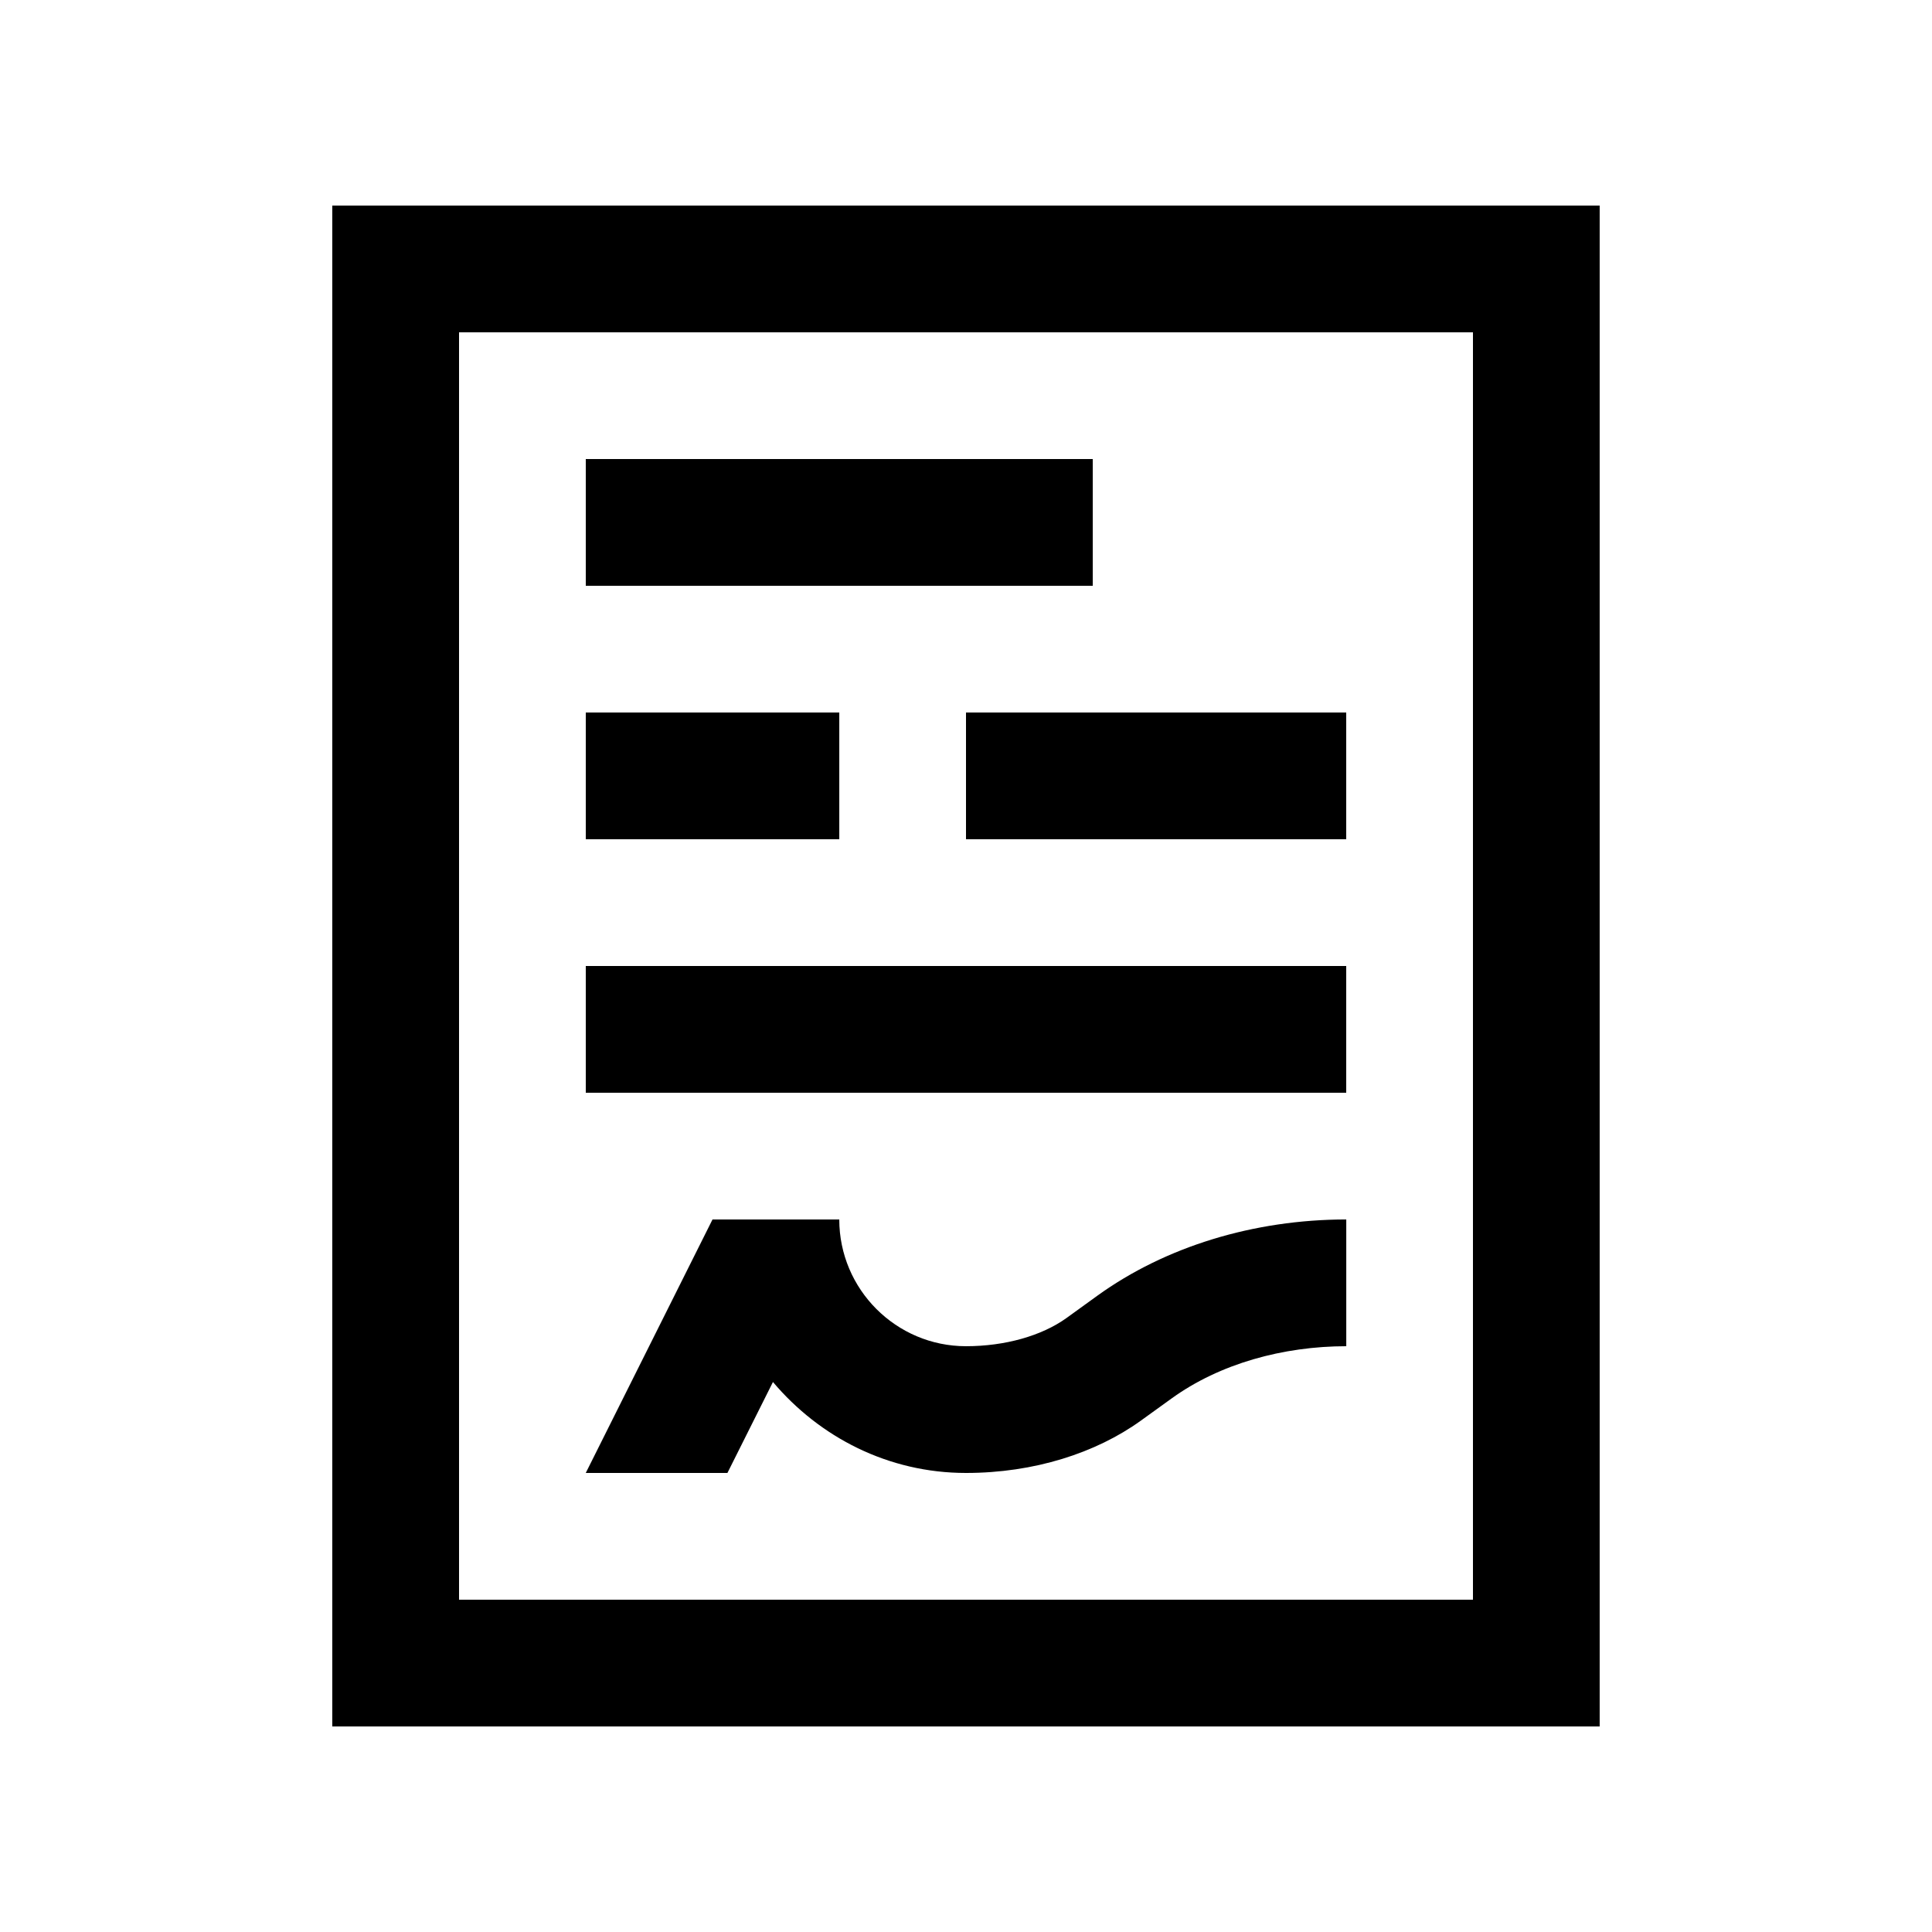 <?xml version="1.0" encoding="UTF-8"?>
<!-- Uploaded to: ICON Repo, www.iconrepo.com, Generator: ICON Repo Mixer Tools -->
<svg fill="#000000" width="800px" height="800px" version="1.1" viewBox="144 144 512 512" xmlns="http://www.w3.org/2000/svg">
 <g>
  <path d="m232.06 198.48v403.05h335.87v-403.05zm302.29 369.46h-268.7v-335.87h268.7z"/>
  <path d="m400 332.82h100.76v33.59h-100.76z"/>
  <path d="m299.24 400h201.52v33.59h-201.52z"/>
  <path d="m299.24 332.82h67.18v33.59h-67.18z"/>
  <path d="m299.24 265.65h134.35v33.59h-134.35z"/>
  <path d="m434.83 487.36-8.184 5.918c-6.594 4.738-16.316 7.481-26.648 7.481-18.516 0-33.582-15.07-33.582-33.59h-33.59l-33.594 67.18h37.543l12.066-24.105c12.324 14.609 30.547 24.105 51.156 24.105 18.07 0 34.441-5.301 46.309-13.844l8.188-5.906c12.758-9.215 29.52-13.824 46.281-13.84v-33.59c-24.531 0.02-47.926 7.203-65.945 20.191z"/>
 </g>
</svg>